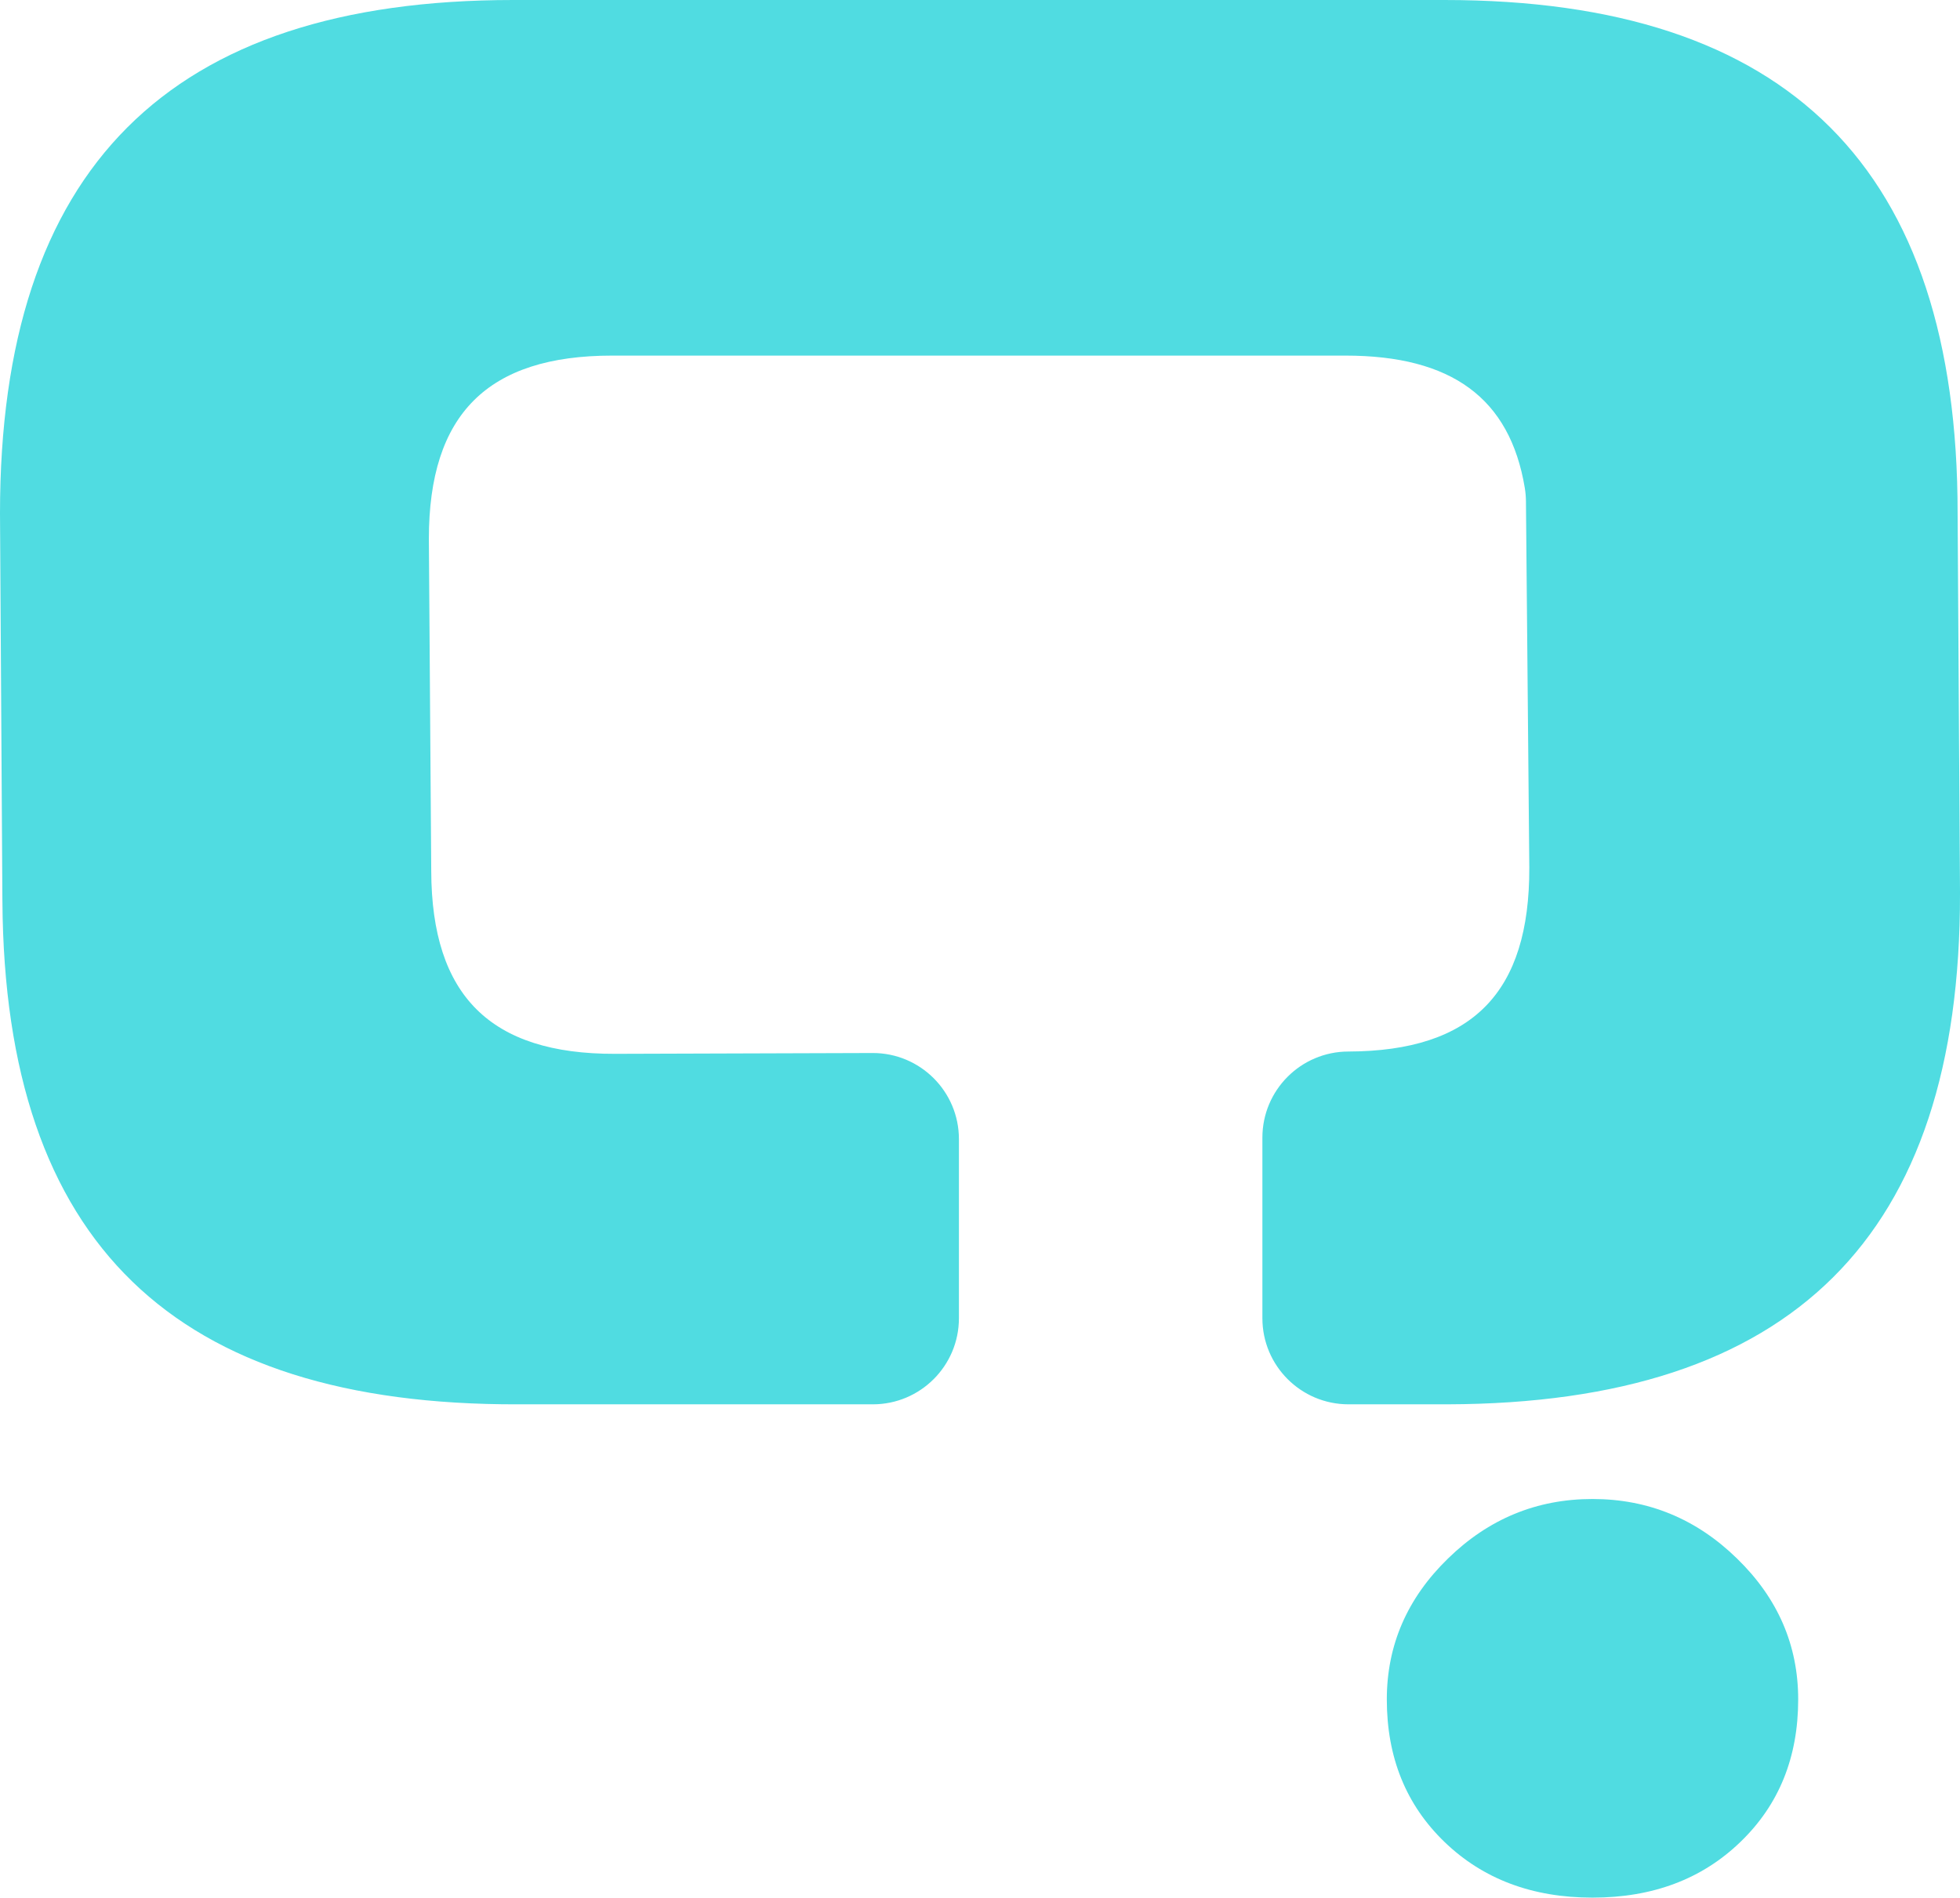 <?xml version="1.0" encoding="UTF-8"?>
<svg id="Layer_1" data-name="Layer 1" xmlns="http://www.w3.org/2000/svg" viewBox="0 0 964.54 933.88">
  <defs>
    <style>
      .cls-1 {
        fill: #50dce1;
      }
    </style>
  </defs>
  <path class="cls-1" d="M783.69,737.7c27.4,0,51.15,9.78,71.16,29.34,20.06,19.51,30.06,42.63,30.06,69.31,0,28.48-9.46,51.87-28.44,70.13-18.93,18.3-43.22,27.4-72.78,27.4s-53.86-9.1-72.83-27.4c-18.93-18.25-28.39-41.64-28.39-70.13,0-26.68,10.01-49.8,30.06-69.31,20.01-19.56,43.72-29.34,71.16-29.34"/>
  <path class="cls-1" d="M964.54,439.34c0-.11,0-.21,0-.31h0s-1.17-186.47-1.17-186.47C963.37,82.97,880.36,0,710.81,0H252.56C82.97,0,0,82.97,0,252.56l1.17,189.4c0,.55,0,1.12.02,1.7,1.09,168.39,84.84,247.95,253.81,247.45h174.52c23.41,0,42.38-18.97,42.38-42.38v-88.13c0-23.46-19.06-42.45-42.51-42.38l-126.72.4c-61.34.18-90.27-28.62-90.45-89.96l-1.17-163.48c0-61.34,28.89-90.18,90.23-90.18h360.81c52.27,0,80.94,20.95,88.28,65.09.36,2.18.55,4.39.57,6.6l1.65,180.3c.18,61.34-27.76,90.32-89.1,90.5h0c-23.35.07-42.25,19.03-42.25,42.38v88.86c0,23.41,18.97,42.38,42.38,42.38h48.72c169.32-.49,252.43-82.24,252.2-251.29h0s0-.48,0-.48Z"/>
</svg>